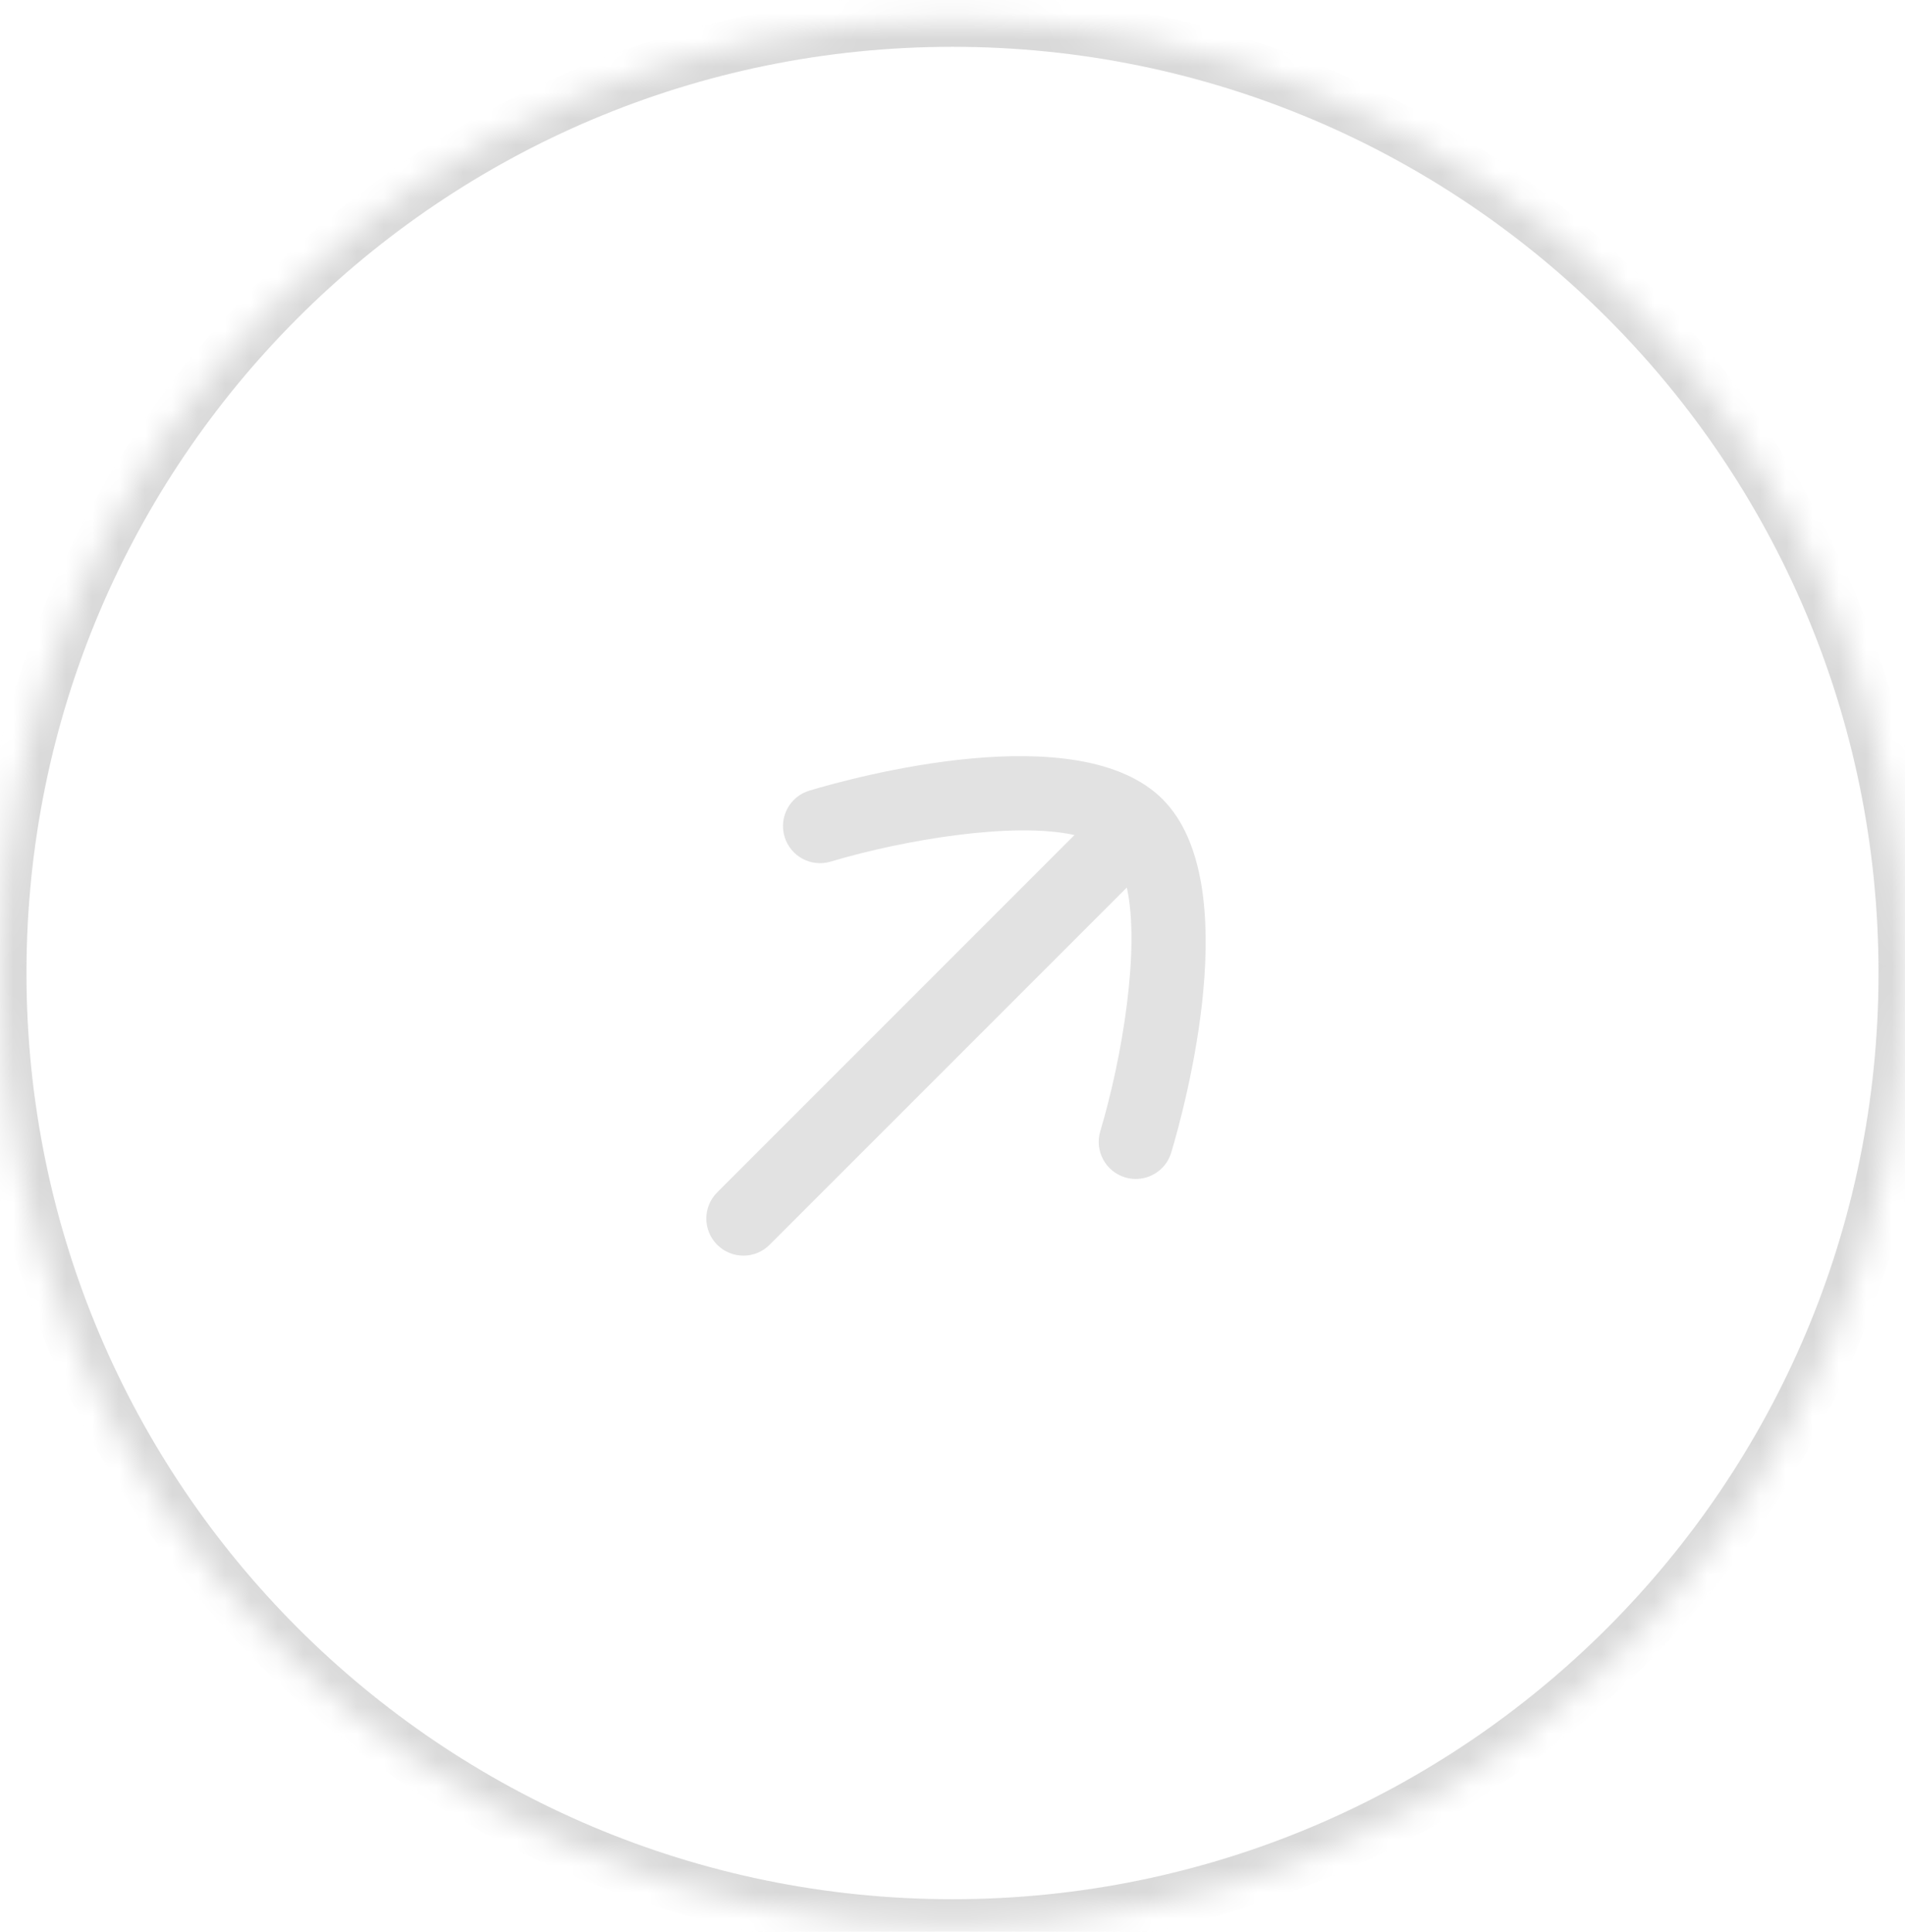 <svg width="72" height="73" viewBox="0 0 72 73" fill="none" xmlns="http://www.w3.org/2000/svg">
<mask id="path-1-inside-1_26_2036" fill="white">
<path d="M0 36.769C0 16.887 16.118 0.769 36 0.769C55.882 0.769 72 16.887 72 36.769C72 56.651 55.882 72.769 36 72.769C16.118 72.769 0 56.651 0 36.769Z"/>
</mask>
<path d="M36 71.769C16.67 71.769 1 56.099 1 36.769H-1C-1 57.204 15.566 73.769 36 73.769V71.769ZM71 36.769C71 56.099 55.33 71.769 36 71.769V73.769C56.434 73.769 73 57.204 73 36.769H71ZM36 1.769C55.33 1.769 71 17.439 71 36.769H73C73 16.334 56.434 -0.231 36 -0.231V1.769ZM36 -0.231C15.566 -0.231 -1 16.334 -1 36.769H1C1 17.439 16.67 1.769 36 1.769V-0.231Z" fill="#D9D9D9" mask="url(#path-1-inside-1_26_2036)"/>
<path fill-rule="evenodd" clip-rule="evenodd" d="M43.941 30.202C40.774 27.035 32.266 29.375 30.593 29.876C29.85 30.098 29.43 30.878 29.653 31.62C29.875 32.359 30.654 32.782 31.396 32.559C34.189 31.725 38.308 31.046 40.61 31.555L27.107 45.058C26.559 45.606 26.559 46.491 27.107 47.039C27.653 47.586 28.54 47.587 29.087 47.039L42.589 33.538C43.097 35.84 42.419 39.958 41.585 42.749C41.364 43.492 41.785 44.27 42.525 44.493C43.036 44.645 43.566 44.492 43.918 44.14C44.076 43.982 44.2 43.783 44.268 43.552C44.768 41.879 47.106 33.377 43.944 30.205L43.941 30.202Z" fill="#E2E2E2"/>
</svg>
